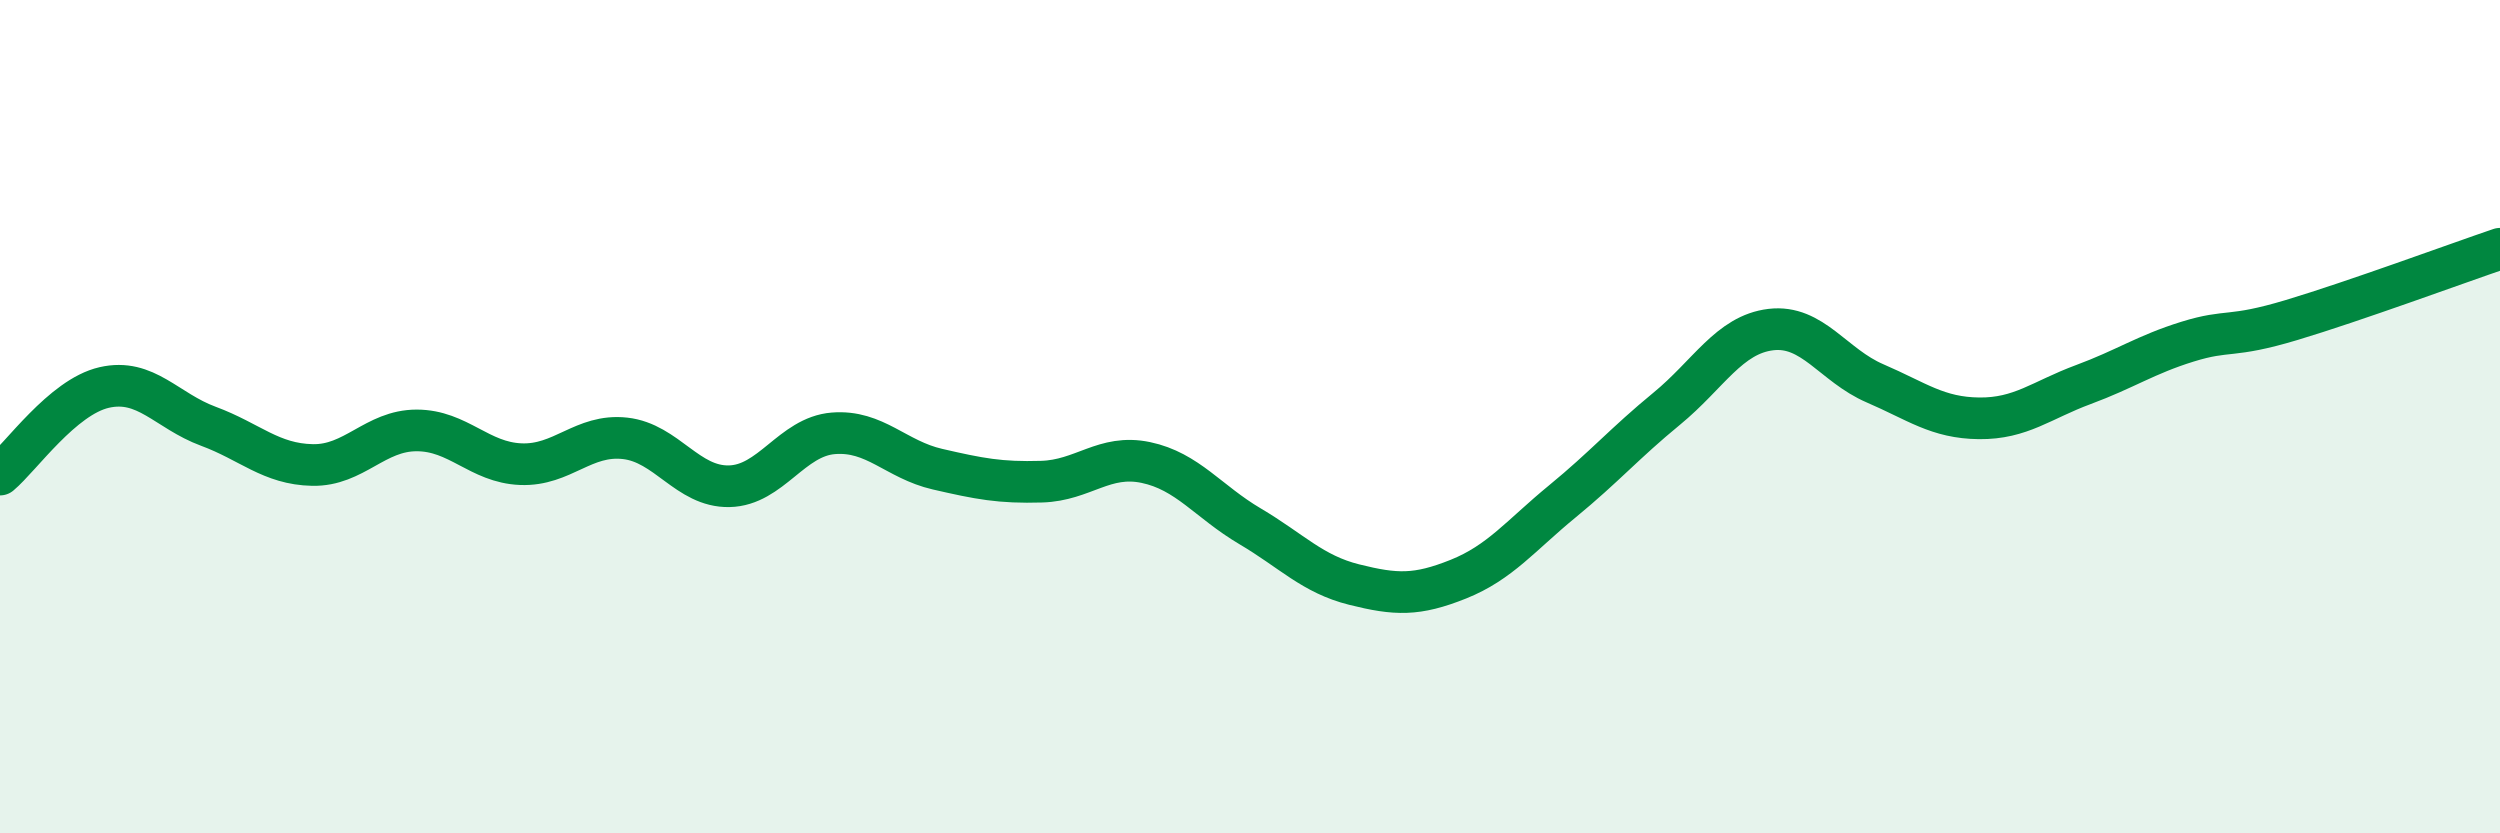 
    <svg width="60" height="20" viewBox="0 0 60 20" xmlns="http://www.w3.org/2000/svg">
      <path
        d="M 0,11.39 C 0.5,10.97 1.5,9.53 2.5,9.3 C 3.5,9.07 4,9.86 5,10.23 C 6,10.6 6.5,11.14 7.5,11.16 C 8.5,11.18 9,10.33 10,10.33 C 11,10.33 11.5,11.1 12.5,11.14 C 13.5,11.18 14,10.41 15,10.52 C 16,10.63 16.5,11.69 17.5,11.67 C 18.5,11.65 19,10.48 20,10.4 C 21,10.32 21.5,11.03 22.5,11.26 C 23.5,11.49 24,11.59 25,11.56 C 26,11.53 26.5,10.89 27.5,11.1 C 28.5,11.31 29,12.04 30,12.63 C 31,13.22 31.5,13.78 32.5,14.03 C 33.5,14.28 34,14.3 35,13.9 C 36,13.5 36.5,12.85 37.5,12.03 C 38.5,11.21 39,10.63 40,9.81 C 41,8.99 41.5,8.03 42.5,7.91 C 43.5,7.79 44,8.77 45,9.2 C 46,9.63 46.5,10.03 47.5,10.04 C 48.5,10.05 49,9.6 50,9.23 C 51,8.86 51.5,8.51 52.5,8.2 C 53.5,7.89 53.5,8.13 55,7.68 C 56.5,7.23 59,6.31 60,5.97L60 20L0 20Z"
        fill="#008740"
        opacity="0.1"
        stroke-linecap="round"
        stroke-linejoin="round"
      />
      <path
        d="M 0,11.39 C 0.5,10.97 1.5,9.53 2.5,9.3 C 3.5,9.07 4,9.86 5,10.23 C 6,10.6 6.5,11.14 7.5,11.16 C 8.5,11.18 9,10.33 10,10.33 C 11,10.33 11.5,11.1 12.5,11.14 C 13.5,11.18 14,10.41 15,10.52 C 16,10.63 16.5,11.69 17.5,11.67 C 18.5,11.65 19,10.48 20,10.4 C 21,10.32 21.5,11.03 22.5,11.26 C 23.5,11.49 24,11.59 25,11.56 C 26,11.53 26.5,10.89 27.5,11.1 C 28.5,11.31 29,12.04 30,12.63 C 31,13.22 31.5,13.78 32.5,14.03 C 33.5,14.28 34,14.3 35,13.9 C 36,13.5 36.5,12.85 37.5,12.03 C 38.5,11.21 39,10.63 40,9.81 C 41,8.99 41.5,8.03 42.5,7.91 C 43.5,7.79 44,8.77 45,9.2 C 46,9.63 46.5,10.03 47.5,10.04 C 48.5,10.05 49,9.6 50,9.23 C 51,8.86 51.5,8.51 52.5,8.2 C 53.5,7.89 53.5,8.13 55,7.68 C 56.5,7.23 59,6.31 60,5.97"
        stroke="#008740"
        stroke-width="1"
        fill="none"
        stroke-linecap="round"
        stroke-linejoin="round"
      />
    </svg>
  
